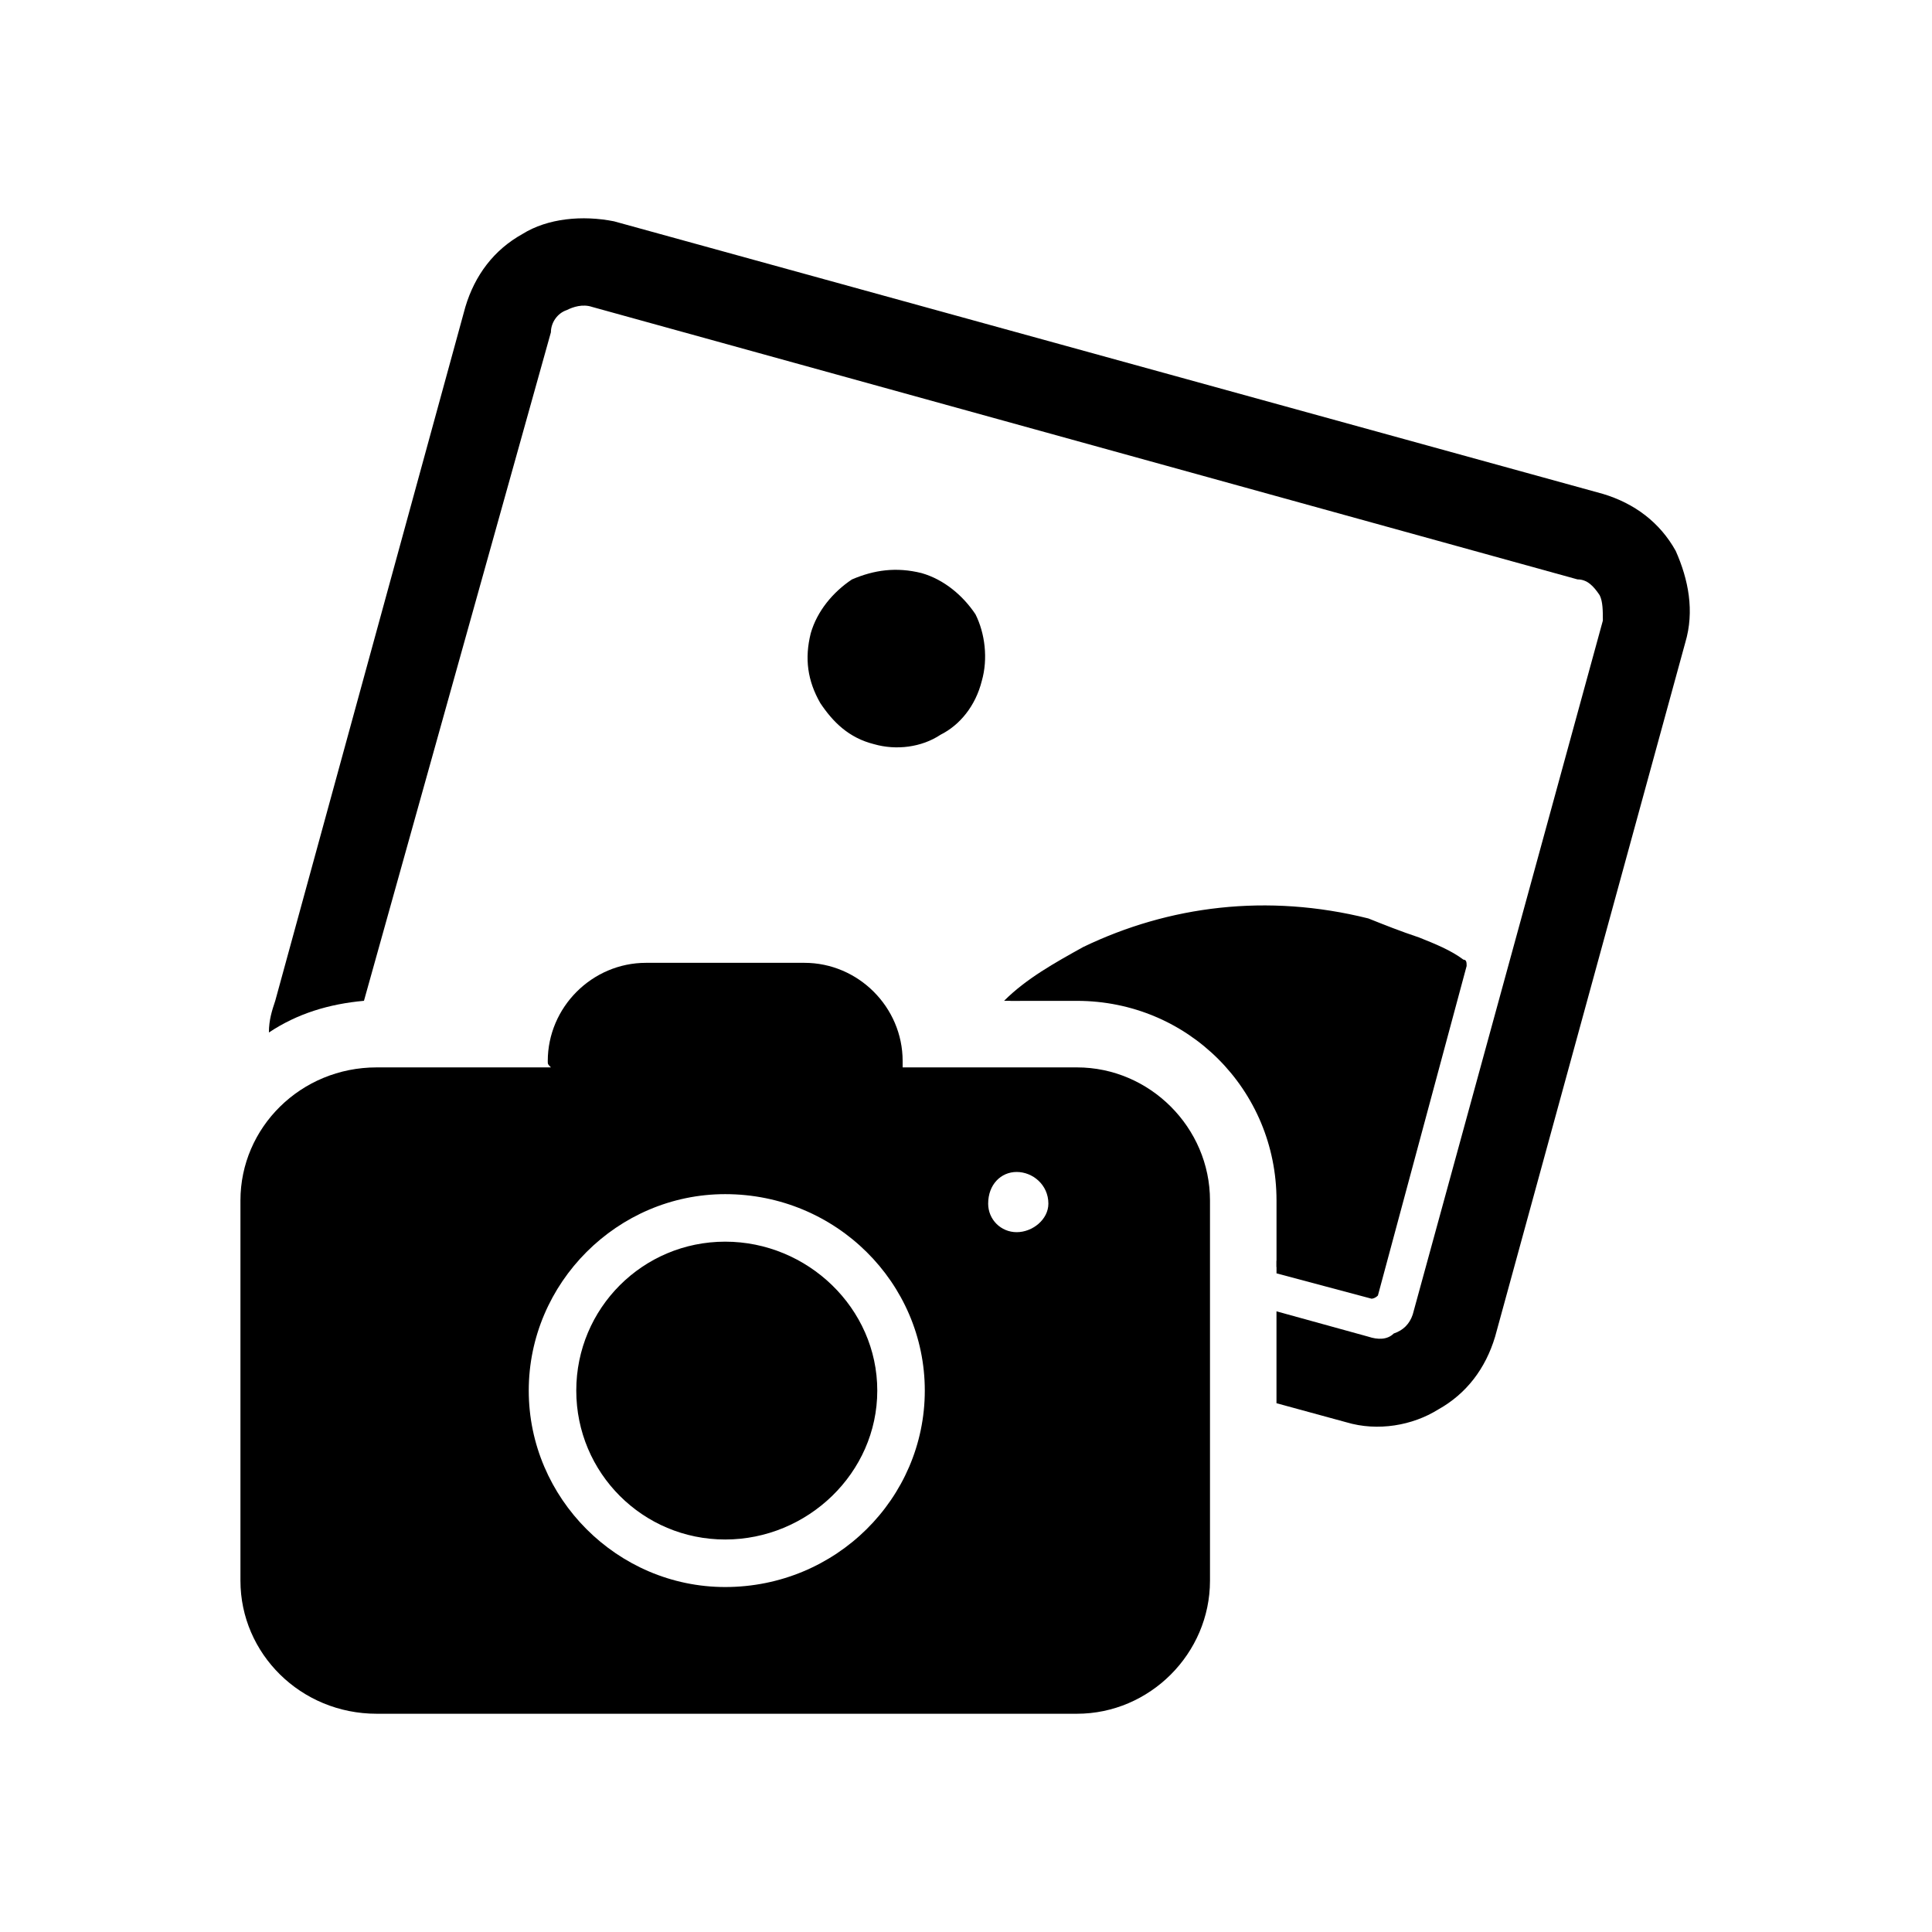 <?xml version="1.0" encoding="UTF-8"?>
<!-- Uploaded to: ICON Repo, www.svgrepo.com, Generator: ICON Repo Mixer Tools -->
<svg fill="#000000" width="800px" height="800px" version="1.1" viewBox="144 144 512 512" xmlns="http://www.w3.org/2000/svg">
 <g fill-rule="evenodd">
  <path d="m306.79 202.67 261.98 72.211c8.398 2.519 15.113 7.559 19.312 15.113 3.359 7.559 5.039 15.953 2.519 24.352l-50.383 183.89c-2.519 8.398-7.559 15.113-15.113 19.312-6.719 4.199-15.953 5.879-24.352 3.359l-18.473-5.039v-24.352l24.352 6.719c2.519 0.84 5.039 0.84 6.719-0.84 2.519-0.84 4.199-2.519 5.039-5.039l50.383-183.89c0-2.519 0-5.039-0.84-6.719-1.68-2.519-3.359-4.199-5.879-4.199l-261.14-72.211c-2.519-0.84-5.039 0-6.719 0.84-2.519 0.84-4.199 3.359-4.199 5.879l-49.543 177.17c-9.238 0.84-17.633 3.359-25.191 8.398 0-3.359 0.84-5.879 1.68-8.398l50.383-183.89c2.519-8.398 7.559-15.113 15.113-19.312 6.719-4.199 15.953-5.039 24.352-3.359z"/>
  <path d="m482.29 479.77 25.191 6.719 24.352-86.488c-8.398-5.039-16.793-8.398-26.031-10.914-33.586-9.238-68.855-0.84-94.043 20.152h17.633c29.391 0 52.898 23.512 52.898 52.898z"/>
  <path d="m482.29 478.09 24.352 6.719 23.512-84.809c-4.199-1.68-7.559-3.359-11.754-5.039-4.199-1.68-8.398-3.359-12.594-5.039-26.031-6.719-52.059-3.359-73.891 7.559-5.879 3.359-12.594 7.559-17.633 11.754h-4.199c5.879-5.879 13.434-10.078 20.992-14.273 22.672-10.914 48.703-14.273 75.57-7.559 4.199 1.68 8.398 3.359 13.434 5.039 4.199 1.68 8.398 3.359 11.754 5.879 0.84 0 0.84 0.84 0.84 1.68l-23.512 87.328c-0.84 0.84-1.68 0.84-1.68 0.84l-25.191-6.719z"/>
  <path d="m387.4 296.72c11.754 3.359 19.312 15.953 15.953 27.711-3.359 11.754-15.953 18.473-27.711 15.113-11.754-3.359-18.473-15.113-15.113-26.871 3.359-11.754 15.113-18.473 26.871-15.953z"/>
  <path d="m388.24 295.88c5.879 1.68 10.914 5.879 14.273 10.914 2.519 5.039 3.359 11.754 1.68 17.633-1.68 6.719-5.879 11.754-10.914 14.273-5.039 3.359-11.754 4.199-17.633 2.519-6.719-1.68-10.914-5.879-14.273-10.914-3.359-5.879-4.199-11.754-2.519-18.473 1.68-5.879 5.879-10.914 10.914-14.273 5.879-2.519 11.754-3.359 18.473-1.68zm11.754 12.594c-2.519-5.039-7.559-8.398-12.594-10.078-5.879-1.68-10.914-0.84-15.953 1.68-4.199 2.519-8.398 7.559-10.078 12.594-0.84 5.879 0 11.754 2.519 15.953 2.519 5.039 6.719 8.398 12.594 10.078 5.039 0.84 10.914 0 15.953-2.519 4.199-2.519 7.559-6.719 9.238-12.594 1.68-5.039 0.84-10.914-1.68-15.113z"/>
  <path d="m243.82 426.87h46.184c-0.84-0.84-0.84-0.84-0.84-1.68 0-14.273 11.754-26.031 26.031-26.031h41.984c14.273 0 26.031 11.754 26.031 26.031v1.68h46.184c19.312 0 35.266 15.953 35.266 35.266v100.76c0 19.312-15.953 35.266-35.266 35.266h-185.57c-20.152 0-36.105-15.953-36.105-35.266v-100.76c0-19.312 15.953-35.266 36.105-35.266zm92.363 46.184c21.832 0 40.305 17.633 40.305 39.465s-18.473 39.465-40.305 39.465c-21.832 0-39.465-17.633-39.465-39.465s17.633-39.465 39.465-39.465zm77.25-18.473c4.199 0 8.398 3.359 8.398 8.398 0 4.199-4.199 7.559-8.398 7.559-4.199 0-7.559-3.359-7.559-7.559 0-5.039 3.359-8.398 7.559-8.398zm-77.25 5.879c29.391 0 52.898 23.512 52.898 52.059 0 28.551-23.512 52.059-52.898 52.059-28.551 0-52.059-23.512-52.059-52.059 0-28.551 23.512-52.059 52.059-52.059z"/>
 </g>
</svg>